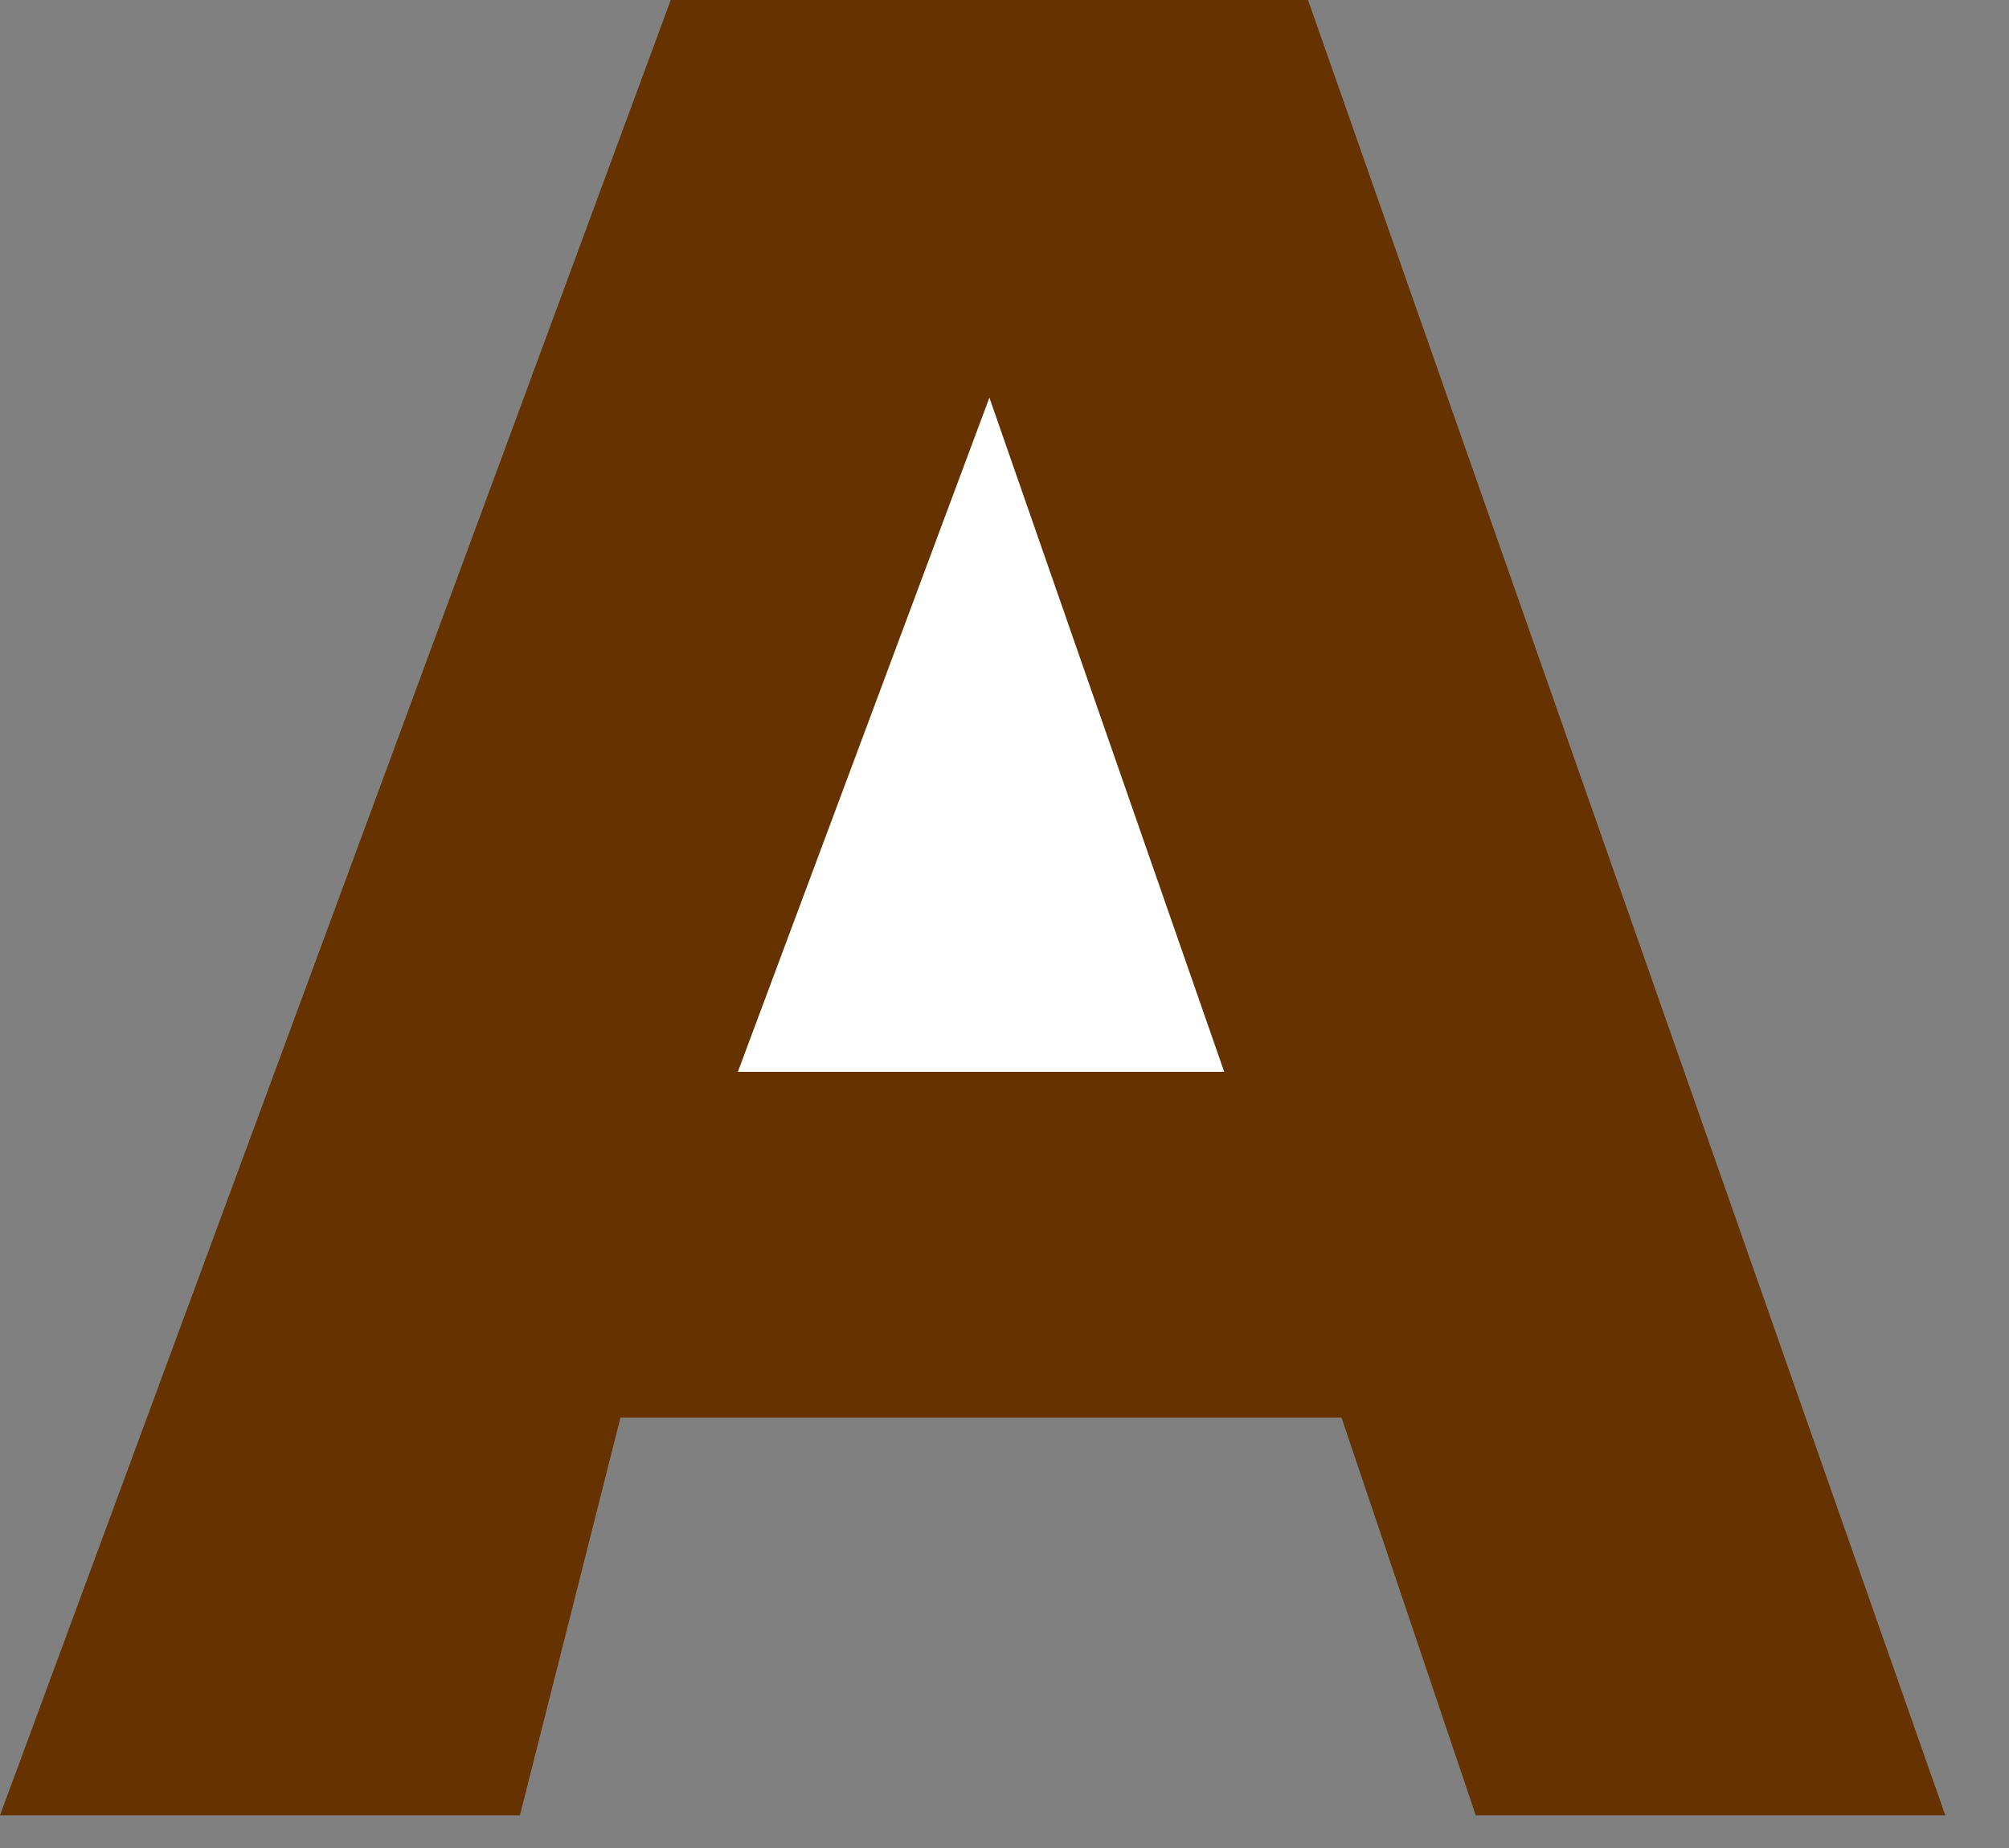 <?xml version="1.0" encoding="UTF-8"?>
<svg data-bbox="0 0 24.207 22.593" xmlns="http://www.w3.org/2000/svg" viewBox="0 0 25 23" height="23" width="25" data-type="color">
    <rect x="0" y="0" width="25" height="23" fill="#808080" stroke="none"/>
    <g>
        <path fill="#663200" d="M6.47 22.593H0L8.347 0h7.93l7.93 22.593h-5.843l-1.67-4.949H7.721z" data-color="1"/>
        <path fill="#ffffff" d="M15.234 13.34H9.182l3.13-8.391z" data-color="2"/>
    </g>
</svg>
